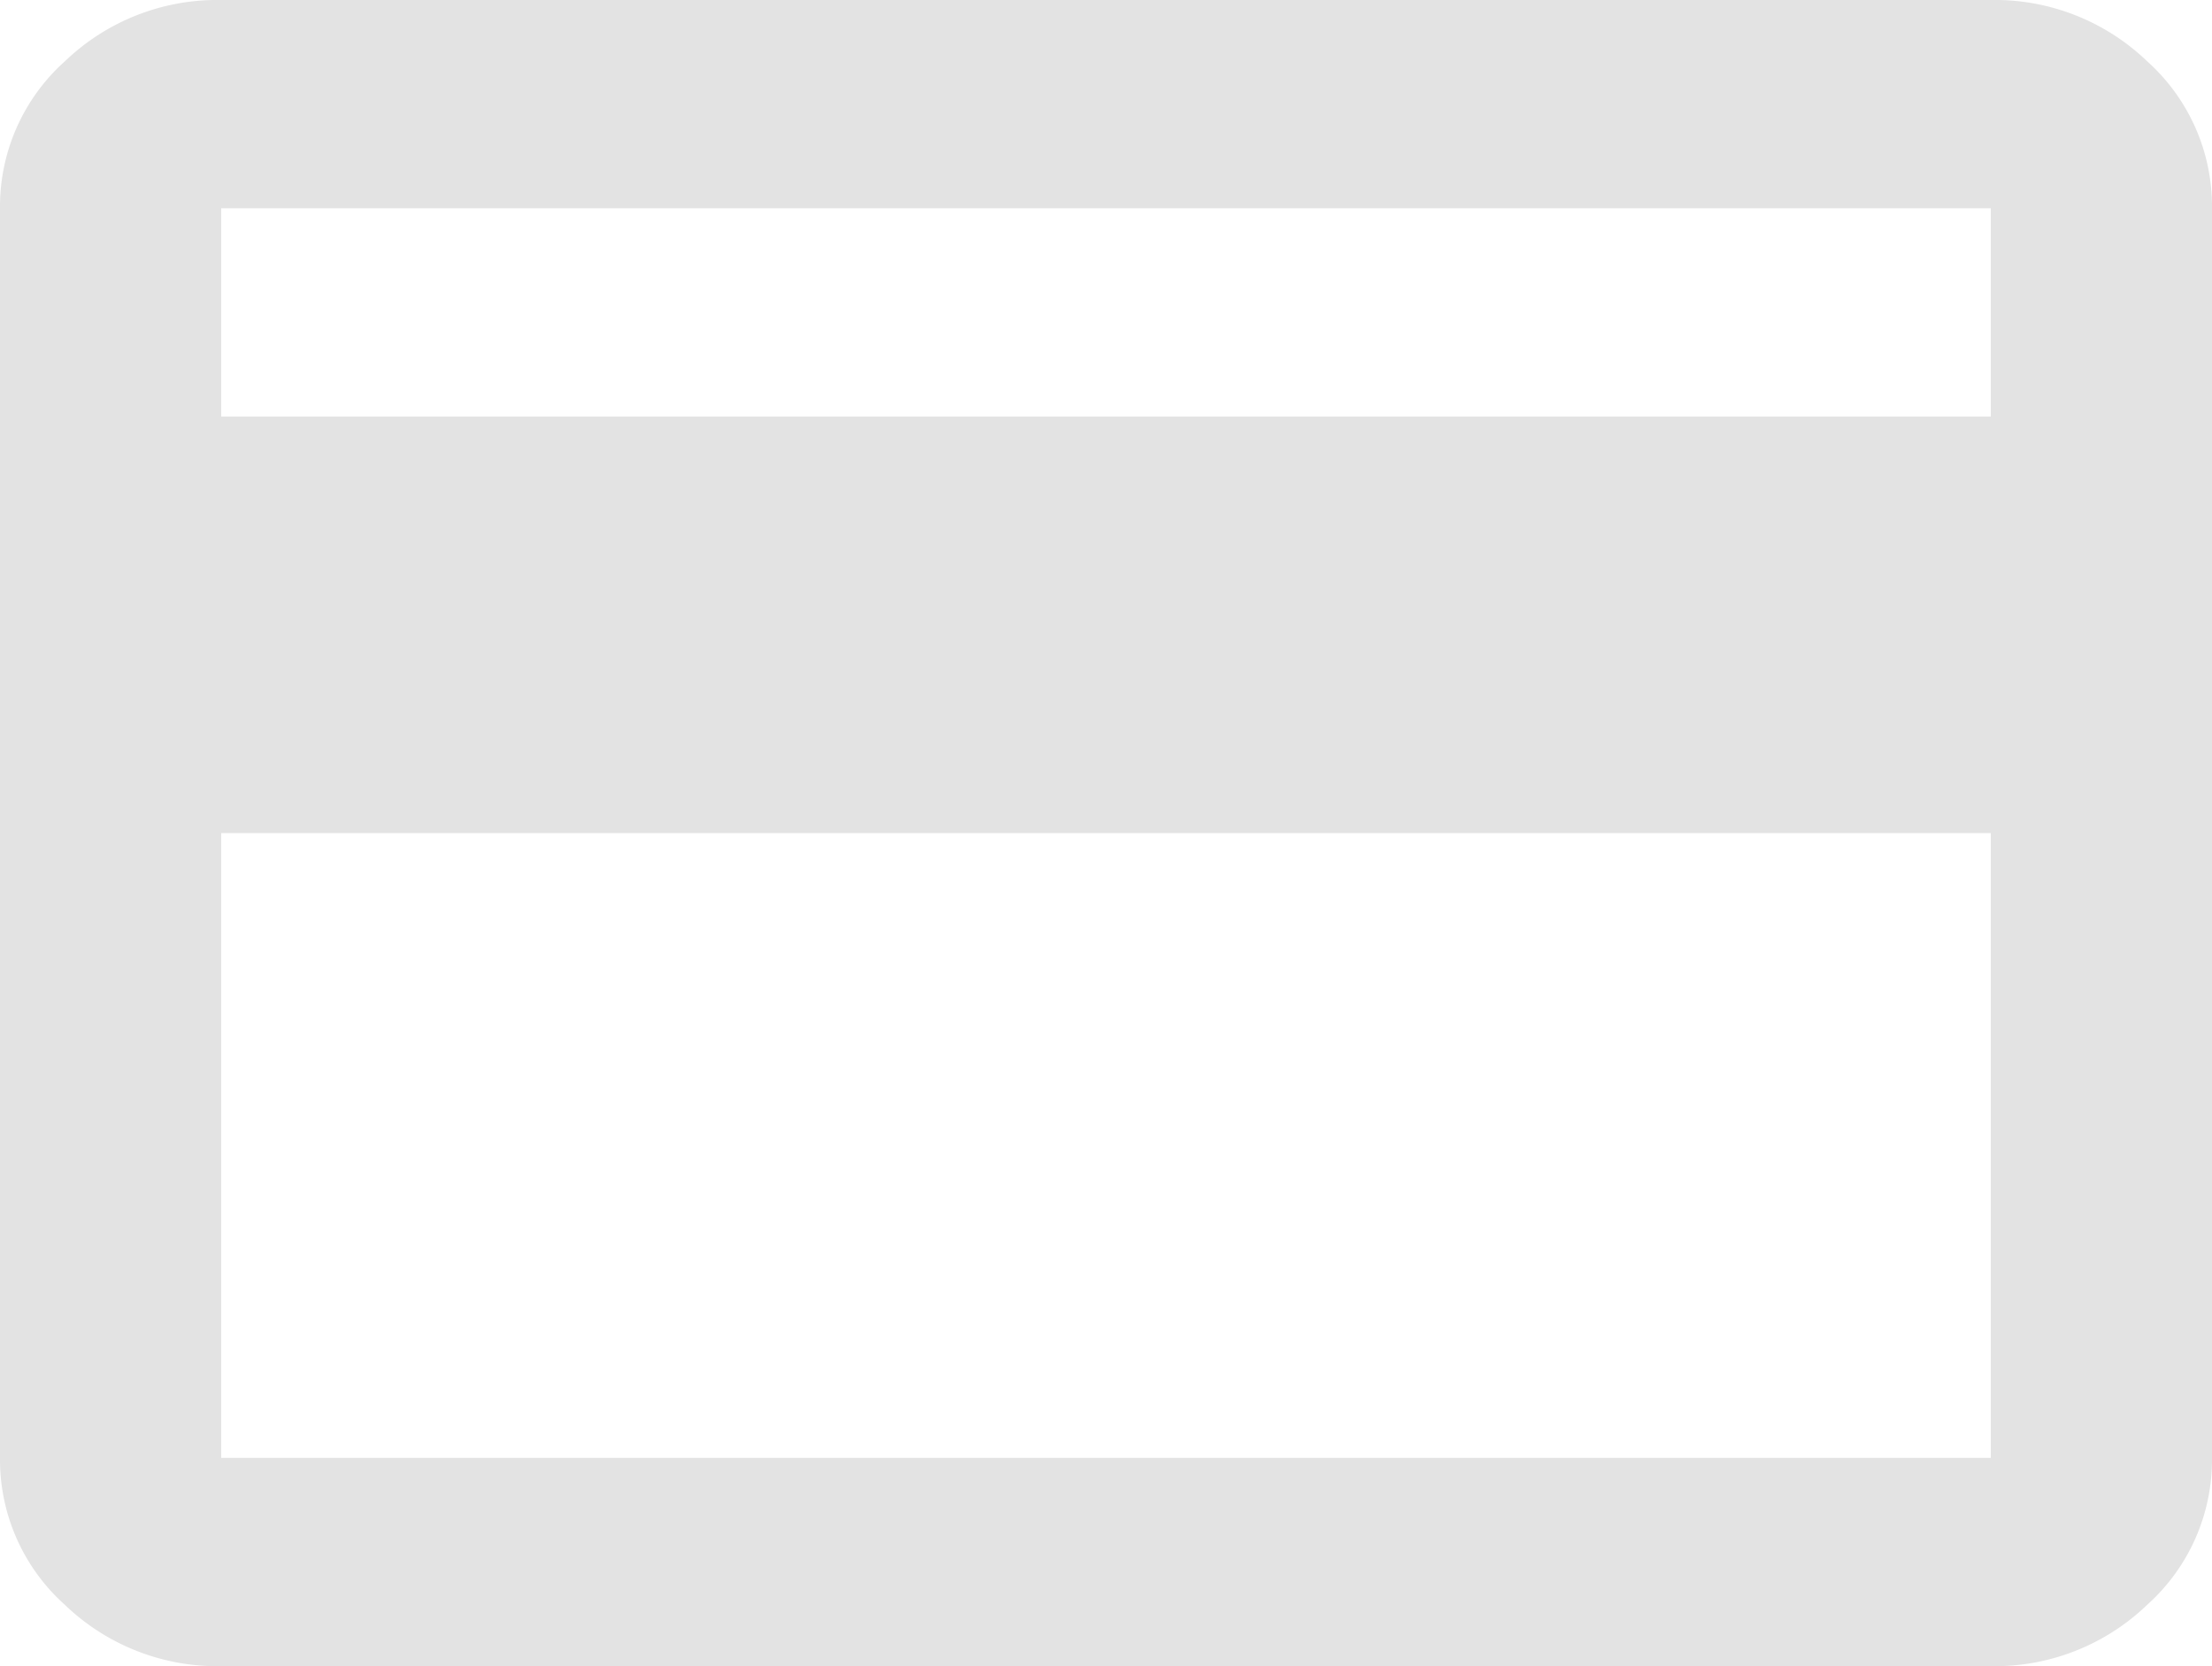 <svg xmlns="http://www.w3.org/2000/svg" width="217.777" height="164.045" viewBox="0 0 217.777 164.045"><path d="M297.777-779.494v123.034a19.187,19.187,0,0,1-6.4,14.482A21.64,21.64,0,0,1,276-635.955H101.778A21.64,21.64,0,0,1,86.4-641.979,19.187,19.187,0,0,1,80-656.461V-779.494a19.187,19.187,0,0,1,6.4-14.482A21.64,21.64,0,0,1,101.778-800H276a21.64,21.64,0,0,1,15.381,6.023A19.187,19.187,0,0,1,297.777-779.494Zm-196,20.506H276v-20.506H101.778Zm0,41.011v61.517H276v-61.517Zm0,61.517v0Z" transform="translate(-80 800)" fill="#e3e3e3"/></svg>
